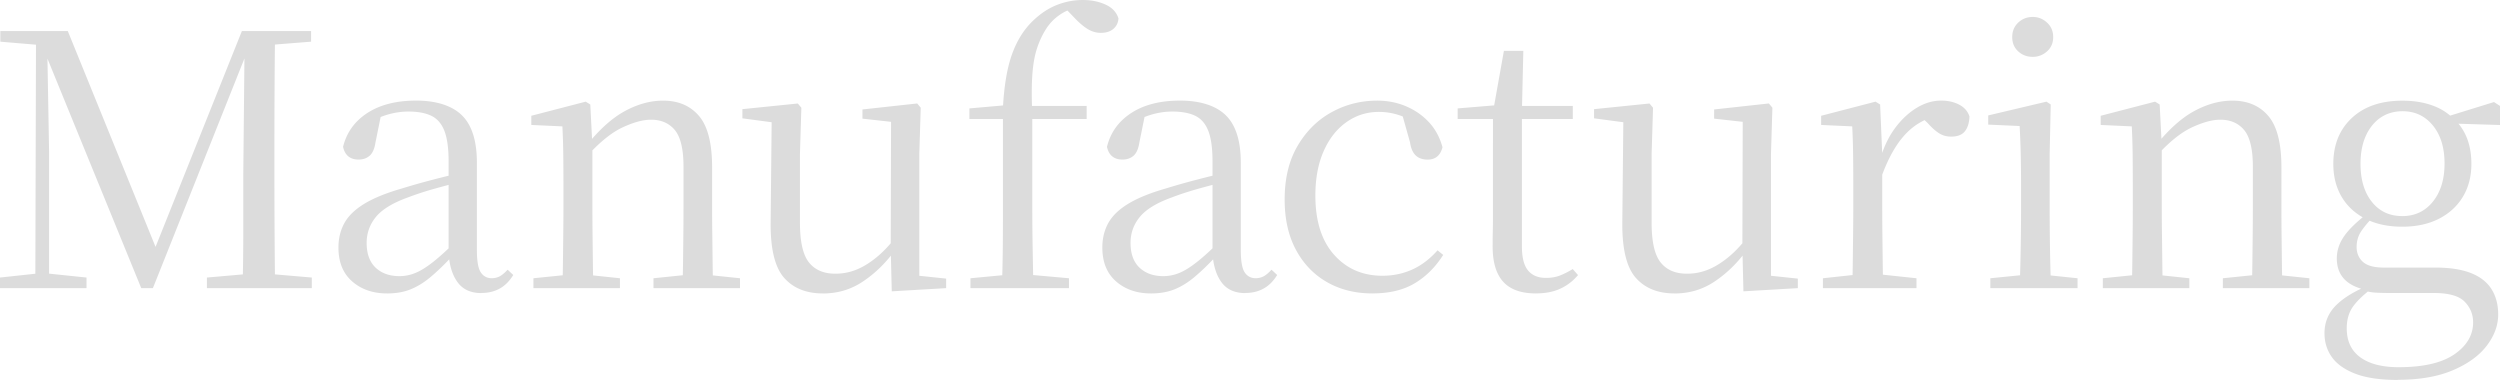 <svg data-name="Layer 2" xmlns="http://www.w3.org/2000/svg" viewBox="0 0 637.19 96.84"><path d="M0 73.44v-2.7l9.99-1.08h1.71l10.35 1.08v2.7H0Zm.09-62.82v-2.7h12.42v3.69h-.81L.09 10.62ZM9 73.44l.18-65.52h2.79l.54 30.69v34.83H9Zm27 0L10.44 10.89h-.45V7.92h7.29l23.31 57.33h-1.98l.54-1.08 22.5-56.25h3.51v2.97h-1.17L63 13.14l-24.03 60.3H36Zm16.74 0v-2.7l12.33-1.08h1.8l12.6 1.08v2.7H52.74Zm9.09 0c.12-5.04.18-10.04.18-14.99V44.19l.36-36.27h7.74c-.06 4.98-.11 10-.13 15.07-.03 5.07-.04 10.16-.04 15.25v4.86a2557.05 2557.05 0 0 0 .17 30.33h-8.28Zm4.14-61.83V7.92h13.32v2.7l-12.42.99h-.9Zm32.71 63.18c-3.6 0-6.57-1.02-8.91-3.06s-3.51-4.92-3.51-8.64c0-2.34.51-4.42 1.53-6.26 1.02-1.83 2.71-3.46 5.08-4.9 2.37-1.44 5.54-2.73 9.5-3.87 2.52-.78 5.16-1.53 7.92-2.25s5.34-1.35 7.74-1.89v2.25c-2.4.6-4.83 1.25-7.29 1.93-2.46.69-4.71 1.43-6.75 2.21-3.84 1.38-6.56 3.03-8.15 4.95-1.59 1.92-2.39 4.14-2.39 6.66 0 2.76.77 4.86 2.29 6.3 1.53 1.44 3.56 2.16 6.08 2.16 1.38 0 2.73-.27 4.05-.81 1.32-.54 2.82-1.47 4.5-2.79 1.68-1.32 3.66-3.12 5.94-5.4l.81 4.23h-2.16c-1.86 1.98-3.62 3.66-5.27 5.04-1.65 1.38-3.35 2.42-5.08 3.11-1.74.69-3.72 1.03-5.94 1.03Zm24.03-.09c-2.7 0-4.73-.92-6.07-2.75-1.35-1.83-2.12-4.33-2.3-7.51V41.13c0-3.36-.36-5.95-1.08-7.79-.72-1.83-1.83-3.11-3.33-3.83-1.5-.72-3.45-1.08-5.85-1.08-1.74 0-3.48.26-5.22.76-1.74.51-3.6 1.31-5.58 2.39l3.87-2.43-1.44 7.11c-.24 1.62-.74 2.76-1.48 3.42-.75.66-1.7.99-2.83.99-2.16 0-3.48-1.08-3.96-3.24.9-3.66 2.97-6.54 6.21-8.64 3.24-2.1 7.38-3.15 12.42-3.15s9.1 1.25 11.65 3.74c2.55 2.49 3.83 6.52 3.83 12.1v22.23c0 2.82.33 4.72.99 5.71.66.99 1.59 1.49 2.79 1.49.78 0 1.47-.17 2.07-.5.6-.33 1.26-.88 1.98-1.67l1.44 1.35c-.96 1.56-2.11 2.72-3.46 3.46-1.35.75-2.9 1.12-4.64 1.12Zm20.63-1.26c.06-1.44.1-3.39.13-5.85.03-2.46.06-5.03.09-7.7s.05-5.02.05-7.07v-5.4c0-3.12-.02-5.88-.05-8.28-.03-2.4-.11-4.71-.22-6.93l-7.92-.36v-2.34l13.86-3.6 1.17.72.54 10.53v15.66c0 2.04.01 4.4.04 7.07s.06 5.24.09 7.7.07 4.41.14 5.85h-7.92Zm-7.38 0v-2.52l9.72-.99h2.97l9.36.99v2.52h-22.05Zm37.98 0c.06-1.44.1-3.38.14-5.8.03-2.43.06-4.98.09-7.65s.04-5.05.04-7.16V42.48c0-4.44-.74-7.54-2.2-9.32-1.47-1.77-3.5-2.65-6.08-2.65-2.04 0-4.47.66-7.29 1.98-2.82 1.32-5.88 3.81-9.18 7.47l-.72-3.06h.9c3.24-4.02 6.48-6.9 9.72-8.64 3.24-1.74 6.45-2.61 9.63-2.61 3.9 0 6.96 1.3 9.18 3.92 2.22 2.61 3.33 6.97 3.33 13.09v10.17c0 2.1.01 4.49.05 7.16.03 2.67.06 5.22.09 7.65.03 2.43.07 4.36.13 5.8h-7.83Zm-7.38 0v-2.52l9.63-.99h2.97l9.45.99v2.52h-22.05Zm43.18 1.35c-4.26 0-7.56-1.34-9.9-4-2.34-2.67-3.48-7.36-3.42-14.08l.27-26.82 1.98 1.53-9.45-1.26v-2.34l14.13-1.44.9 1.08-.36 11.79V56.8c0 4.8.76 8.16 2.29 10.08s3.76 2.88 6.71 2.88 5.52-.81 8.1-2.43 4.95-3.84 7.11-6.66l2.07 3.51h-2.34c-2.34 3.12-5.01 5.67-8.01 7.65-3 1.98-6.36 2.97-10.08 2.97Zm17.55-.54-.27-11.07V63l.09-31.95-7.29-.81V27.9l13.95-1.53.9 1.08-.36 11.79v31.05l6.84.72v2.43l-13.86.81Zm28.07-.81c.12-3.42.19-6.85.23-10.3.03-3.45.04-6.89.04-10.31v-22.5h-8.55v-2.7l11.25-.99-2.7 1.35v-.54c.3-5.7 1.09-10.3 2.38-13.81 1.29-3.51 3.13-6.38 5.54-8.6 1.86-1.74 3.84-3.01 5.94-3.82 2.1-.81 4.26-1.22 6.48-1.22s4.1.39 5.81 1.17c1.71.78 2.8 1.95 3.29 3.51-.06 1.08-.48 1.97-1.26 2.65-.78.69-1.86 1.04-3.24 1.04-1.14 0-2.24-.31-3.29-.94-1.05-.63-2.21-1.6-3.46-2.93l-2.43-2.52v-.81h3.69v.72c-1.68.18-3.27.76-4.77 1.75-1.5.99-2.73 2.24-3.69 3.74s-1.74 3.18-2.34 5.04c-.6 1.86-.99 4.12-1.17 6.79-.18 2.67-.18 5.96 0 9.85v23.76c0 3.42.03 6.86.09 10.31l.18 10.3h-8.01Zm-8.01 0v-2.52l10.44-.99h3.6l11.07.99v2.52h-25.11Zm12.06-43.11V27h17.55v3.33h-17.55Zm33.97 44.46c-3.6 0-6.57-1.02-8.91-3.06s-3.51-4.92-3.51-8.64c0-2.34.51-4.42 1.53-6.26 1.02-1.83 2.71-3.46 5.08-4.9 2.37-1.44 5.54-2.73 9.5-3.87 2.52-.78 5.16-1.53 7.92-2.25s5.34-1.35 7.74-1.89v2.25c-2.4.6-4.83 1.25-7.29 1.93-2.46.69-4.71 1.43-6.75 2.21-3.84 1.38-6.56 3.03-8.15 4.95-1.59 1.92-2.39 4.14-2.39 6.66 0 2.76.77 4.86 2.29 6.3 1.53 1.44 3.56 2.16 6.08 2.16 1.38 0 2.73-.27 4.05-.81 1.32-.54 2.82-1.47 4.5-2.79 1.68-1.32 3.66-3.12 5.94-5.4l.81 4.23h-2.16c-1.86 1.98-3.62 3.66-5.27 5.04-1.65 1.38-3.35 2.42-5.08 3.11-1.74.69-3.72 1.03-5.94 1.03Zm24.03-.09c-2.7 0-4.73-.92-6.07-2.75-1.35-1.83-2.12-4.33-2.3-7.51V41.13c0-3.36-.36-5.95-1.08-7.79-.72-1.83-1.83-3.11-3.33-3.83-1.5-.72-3.45-1.08-5.85-1.08-1.74 0-3.48.26-5.22.76-1.74.51-3.6 1.31-5.58 2.39l3.87-2.43-1.44 7.11c-.24 1.62-.74 2.76-1.48 3.42-.75.66-1.7.99-2.83.99-2.16 0-3.48-1.08-3.96-3.24.9-3.66 2.97-6.54 6.21-8.64 3.24-2.1 7.38-3.15 12.42-3.15s9.1 1.25 11.65 3.74c2.55 2.49 3.83 6.52 3.83 12.1v22.23c0 2.82.33 4.72.99 5.71.66.99 1.59 1.49 2.79 1.49.78 0 1.47-.17 2.07-.5.6-.33 1.26-.88 1.98-1.67l1.44 1.35c-.96 1.56-2.11 2.72-3.46 3.46-1.35.75-2.9 1.12-4.64 1.12Zm32.43.09c-4.38 0-8.25-.96-11.61-2.88-3.36-1.92-6-4.66-7.92-8.23-1.92-3.57-2.88-7.84-2.88-12.83 0-5.4 1.11-9.97 3.33-13.73 2.22-3.75 5.11-6.6 8.69-8.55 3.57-1.95 7.42-2.92 11.56-2.92 2.7 0 5.19.5 7.47 1.49 2.28.99 4.21 2.36 5.8 4.09 1.59 1.74 2.71 3.84 3.38 6.3-.54 2.1-1.8 3.15-3.78 3.15-1.26 0-2.27-.34-3.02-1.04-.75-.69-1.25-1.81-1.48-3.38l-2.25-8.01 4.5 3.6c-1.86-1.2-3.6-2.05-5.22-2.56-1.62-.51-3.27-.77-4.95-.77-3.06 0-5.82.87-8.28 2.61-2.46 1.74-4.4 4.2-5.8 7.38-1.41 3.18-2.12 6.96-2.12 11.34 0 6.48 1.59 11.51 4.77 15.08 3.18 3.57 7.29 5.35 12.33 5.35 2.7 0 5.22-.52 7.56-1.57s4.5-2.68 6.48-4.91l1.44 1.17c-1.98 3.12-4.41 5.54-7.29 7.25s-6.45 2.56-10.71 2.56Zm41.67 0c-3.78 0-6.57-.99-8.37-2.97-1.8-1.98-2.7-4.98-2.7-9 0-1.44.01-2.73.04-3.87.03-1.14.04-2.52.04-4.14V30.33h-9v-2.7l10.89-.9-1.8 1.35 2.7-15.12h4.95l-.36 15.39v34.47c0 2.82.52 4.86 1.57 6.12 1.05 1.26 2.56 1.89 4.54 1.89 1.32 0 2.49-.19 3.51-.58 1.02-.39 2.13-.94 3.33-1.67l1.35 1.53c-1.26 1.5-2.76 2.66-4.5 3.46-1.74.81-3.81 1.21-6.21 1.21Zm-7.29-44.46V27h16.65v3.33h-16.65Zm42.59 44.46c-4.26 0-7.56-1.34-9.9-4-2.34-2.67-3.48-7.36-3.42-14.08l.27-26.82 1.98 1.53-9.45-1.26v-2.34l14.13-1.44.9 1.08-.36 11.79V56.8c0 4.8.76 8.16 2.29 10.08s3.76 2.88 6.71 2.88 5.52-.81 8.1-2.43 4.95-3.84 7.11-6.66l2.07 3.51h-2.34c-2.34 3.12-5.01 5.67-8.01 7.65-3 1.98-6.36 2.97-10.08 2.97Zm17.55-.54-.27-11.07V63l.09-31.95-7.29-.81V27.9l13.95-1.53.9 1.08-.36 11.79v31.05l6.84.72v2.43l-13.86.81Zm27.73-.81c.06-1.44.1-3.39.13-5.85.03-2.46.06-5.03.09-7.7s.05-5.02.05-7.07v-5.4c0-3.12-.02-5.88-.05-8.28-.03-2.4-.11-4.71-.22-6.93l-7.92-.36v-2.34l13.86-3.6 1.17.72.54 12.69v13.5c0 2.04.01 4.4.04 7.07s.06 5.24.09 7.7.07 4.41.14 5.85h-7.92Zm-7.47 0v-2.52l9.99-1.08h3.69l10.17 1.08v2.52h-23.85Zm15.03-28.71-1.89-4.68h1.62c.9-2.94 2.16-5.47 3.78-7.61 1.62-2.13 3.43-3.79 5.44-5 2.01-1.2 4.06-1.8 6.17-1.8 1.74 0 3.27.35 4.59 1.04 1.32.69 2.19 1.7 2.61 3.01-.06 1.62-.45 2.88-1.17 3.78s-1.89 1.35-3.51 1.35c-1.14 0-2.16-.28-3.06-.85-.9-.57-1.86-1.42-2.88-2.57l-2.07-1.98 4.05.18c-3.12.84-5.78 2.47-7.96 4.91-2.19 2.43-4.1 5.84-5.71 10.21Zm35.11 28.71c.06-1.44.12-3.39.18-5.85.06-2.46.1-5.03.14-7.7.03-2.67.04-5.02.04-7.07v-5.4c0-3.06-.03-5.82-.09-8.28-.06-2.46-.15-4.8-.27-7.02l-8.01-.36v-2.34l14.85-3.51 1.08.72-.27 12.6v13.59c0 2.04.01 4.4.04 7.07s.07 5.24.13 7.7.12 4.41.18 5.85h-8.01Zm-7.47 0v-2.52l9.9-.99h2.79l9.54.99v2.52h-22.23Zm10.8-58.95c-1.44 0-2.67-.46-3.69-1.39-1.02-.93-1.53-2.14-1.53-3.65s.51-2.73 1.53-3.69 2.25-1.44 3.69-1.44 2.59.48 3.65 1.44c1.05.96 1.57 2.19 1.57 3.69s-.53 2.72-1.57 3.65c-1.05.93-2.27 1.39-3.65 1.39Zm25.25 58.95c.06-1.44.1-3.39.13-5.85.03-2.46.06-5.03.09-7.7s.04-5.02.04-7.07v-5.4c0-3.12-.02-5.88-.04-8.28-.03-2.4-.11-4.71-.22-6.93l-7.92-.36v-2.34l13.86-3.6 1.17.72.54 10.53v15.66c0 2.04.01 4.4.05 7.07.03 2.67.06 5.24.09 7.7s.07 4.41.13 5.85h-7.92Zm-7.38 0v-2.52l9.72-.99h2.97l9.36.99v2.52h-22.05Zm37.98 0c.06-1.44.1-3.38.13-5.8.03-2.43.06-4.98.09-7.65s.04-5.05.04-7.16V42.48c0-4.44-.74-7.54-2.21-9.32-1.47-1.77-3.5-2.65-6.08-2.65-2.04 0-4.47.66-7.29 1.98-2.82 1.32-5.88 3.81-9.18 7.47l-.72-3.06h.9c3.24-4.02 6.48-6.9 9.72-8.64 3.24-1.74 6.45-2.61 9.63-2.61 3.9 0 6.96 1.3 9.18 3.92 2.22 2.61 3.33 6.97 3.33 13.09v10.17c0 2.1.01 4.49.04 7.16s.06 5.22.09 7.65c.03 2.43.07 4.36.13 5.8h-7.83Zm-7.38 0v-2.52l9.63-.99h2.97l9.45.99v2.52h-22.05Zm44.62 23.4c-4.5 0-8.12-.53-10.84-1.58-2.73-1.05-4.73-2.46-5.99-4.23-1.26-1.77-1.89-3.79-1.89-6.08 0-2.82 1-5.22 3.01-7.2 2.01-1.98 5-3.75 8.96-5.31l.45.81c-2.34 1.74-4.05 3.36-5.13 4.86-1.08 1.5-1.62 3.36-1.62 5.58 0 3.24 1.15 5.7 3.46 7.38 2.31 1.68 5.56 2.52 9.76 2.52 6.3 0 11.04-1.1 14.22-3.29 3.18-2.19 4.77-4.91 4.77-8.14 0-2.04-.72-3.8-2.16-5.27-1.44-1.47-4.05-2.21-7.83-2.21h-11.07c-1.38 0-2.61-.03-3.69-.09s-2.1-.24-3.06-.54v-.27c-4.62-1.14-6.93-3.78-6.93-7.92 0-1.92.58-3.75 1.75-5.49 1.17-1.74 3.11-3.66 5.81-5.76v-.81l2.07 1.08c-1.56 1.62-2.71 3-3.46 4.14-.75 1.14-1.12 2.46-1.12 3.96s.54 2.82 1.62 3.78 2.85 1.44 5.31 1.44h13.14c3.66 0 6.67.46 9.04 1.39 2.37.93 4.12 2.29 5.26 4.09 1.14 1.8 1.71 3.96 1.71 6.48 0 2.76-.98 5.41-2.92 7.96-1.95 2.55-4.83 4.63-8.64 6.25-3.81 1.62-8.48 2.43-14 2.43Zm1.08-39.06c-3.6 0-6.72-.67-9.36-2.02-2.64-1.35-4.67-3.22-6.08-5.62-1.41-2.4-2.11-5.19-2.11-8.37 0-4.86 1.57-8.76 4.72-11.7 3.15-2.94 7.45-4.41 12.92-4.41 2.76 0 5.25.39 7.47 1.17 2.22.78 4.05 1.92 5.49 3.42l.27.18c2.88 2.76 4.32 6.54 4.32 11.34 0 3.18-.72 5.97-2.16 8.37-1.44 2.4-3.48 4.27-6.12 5.62-2.64 1.35-5.76 2.02-9.36 2.02Zm0-2.7c3.24 0 5.85-1.23 7.83-3.69 1.98-2.46 2.97-5.7 2.97-9.72s-.99-7.25-2.97-9.68c-1.98-2.43-4.56-3.64-7.74-3.64s-5.84 1.23-7.79 3.69c-1.95 2.46-2.92 5.7-2.92 9.72s.96 7.25 2.88 9.67c1.92 2.43 4.5 3.64 7.74 3.64Zm10.35-23.67v-1.53h.54l12.51-3.87 1.53.99v4.86l-14.58-.45Z" style="fill:#dcdcdc" data-name="テキスト"/></svg>